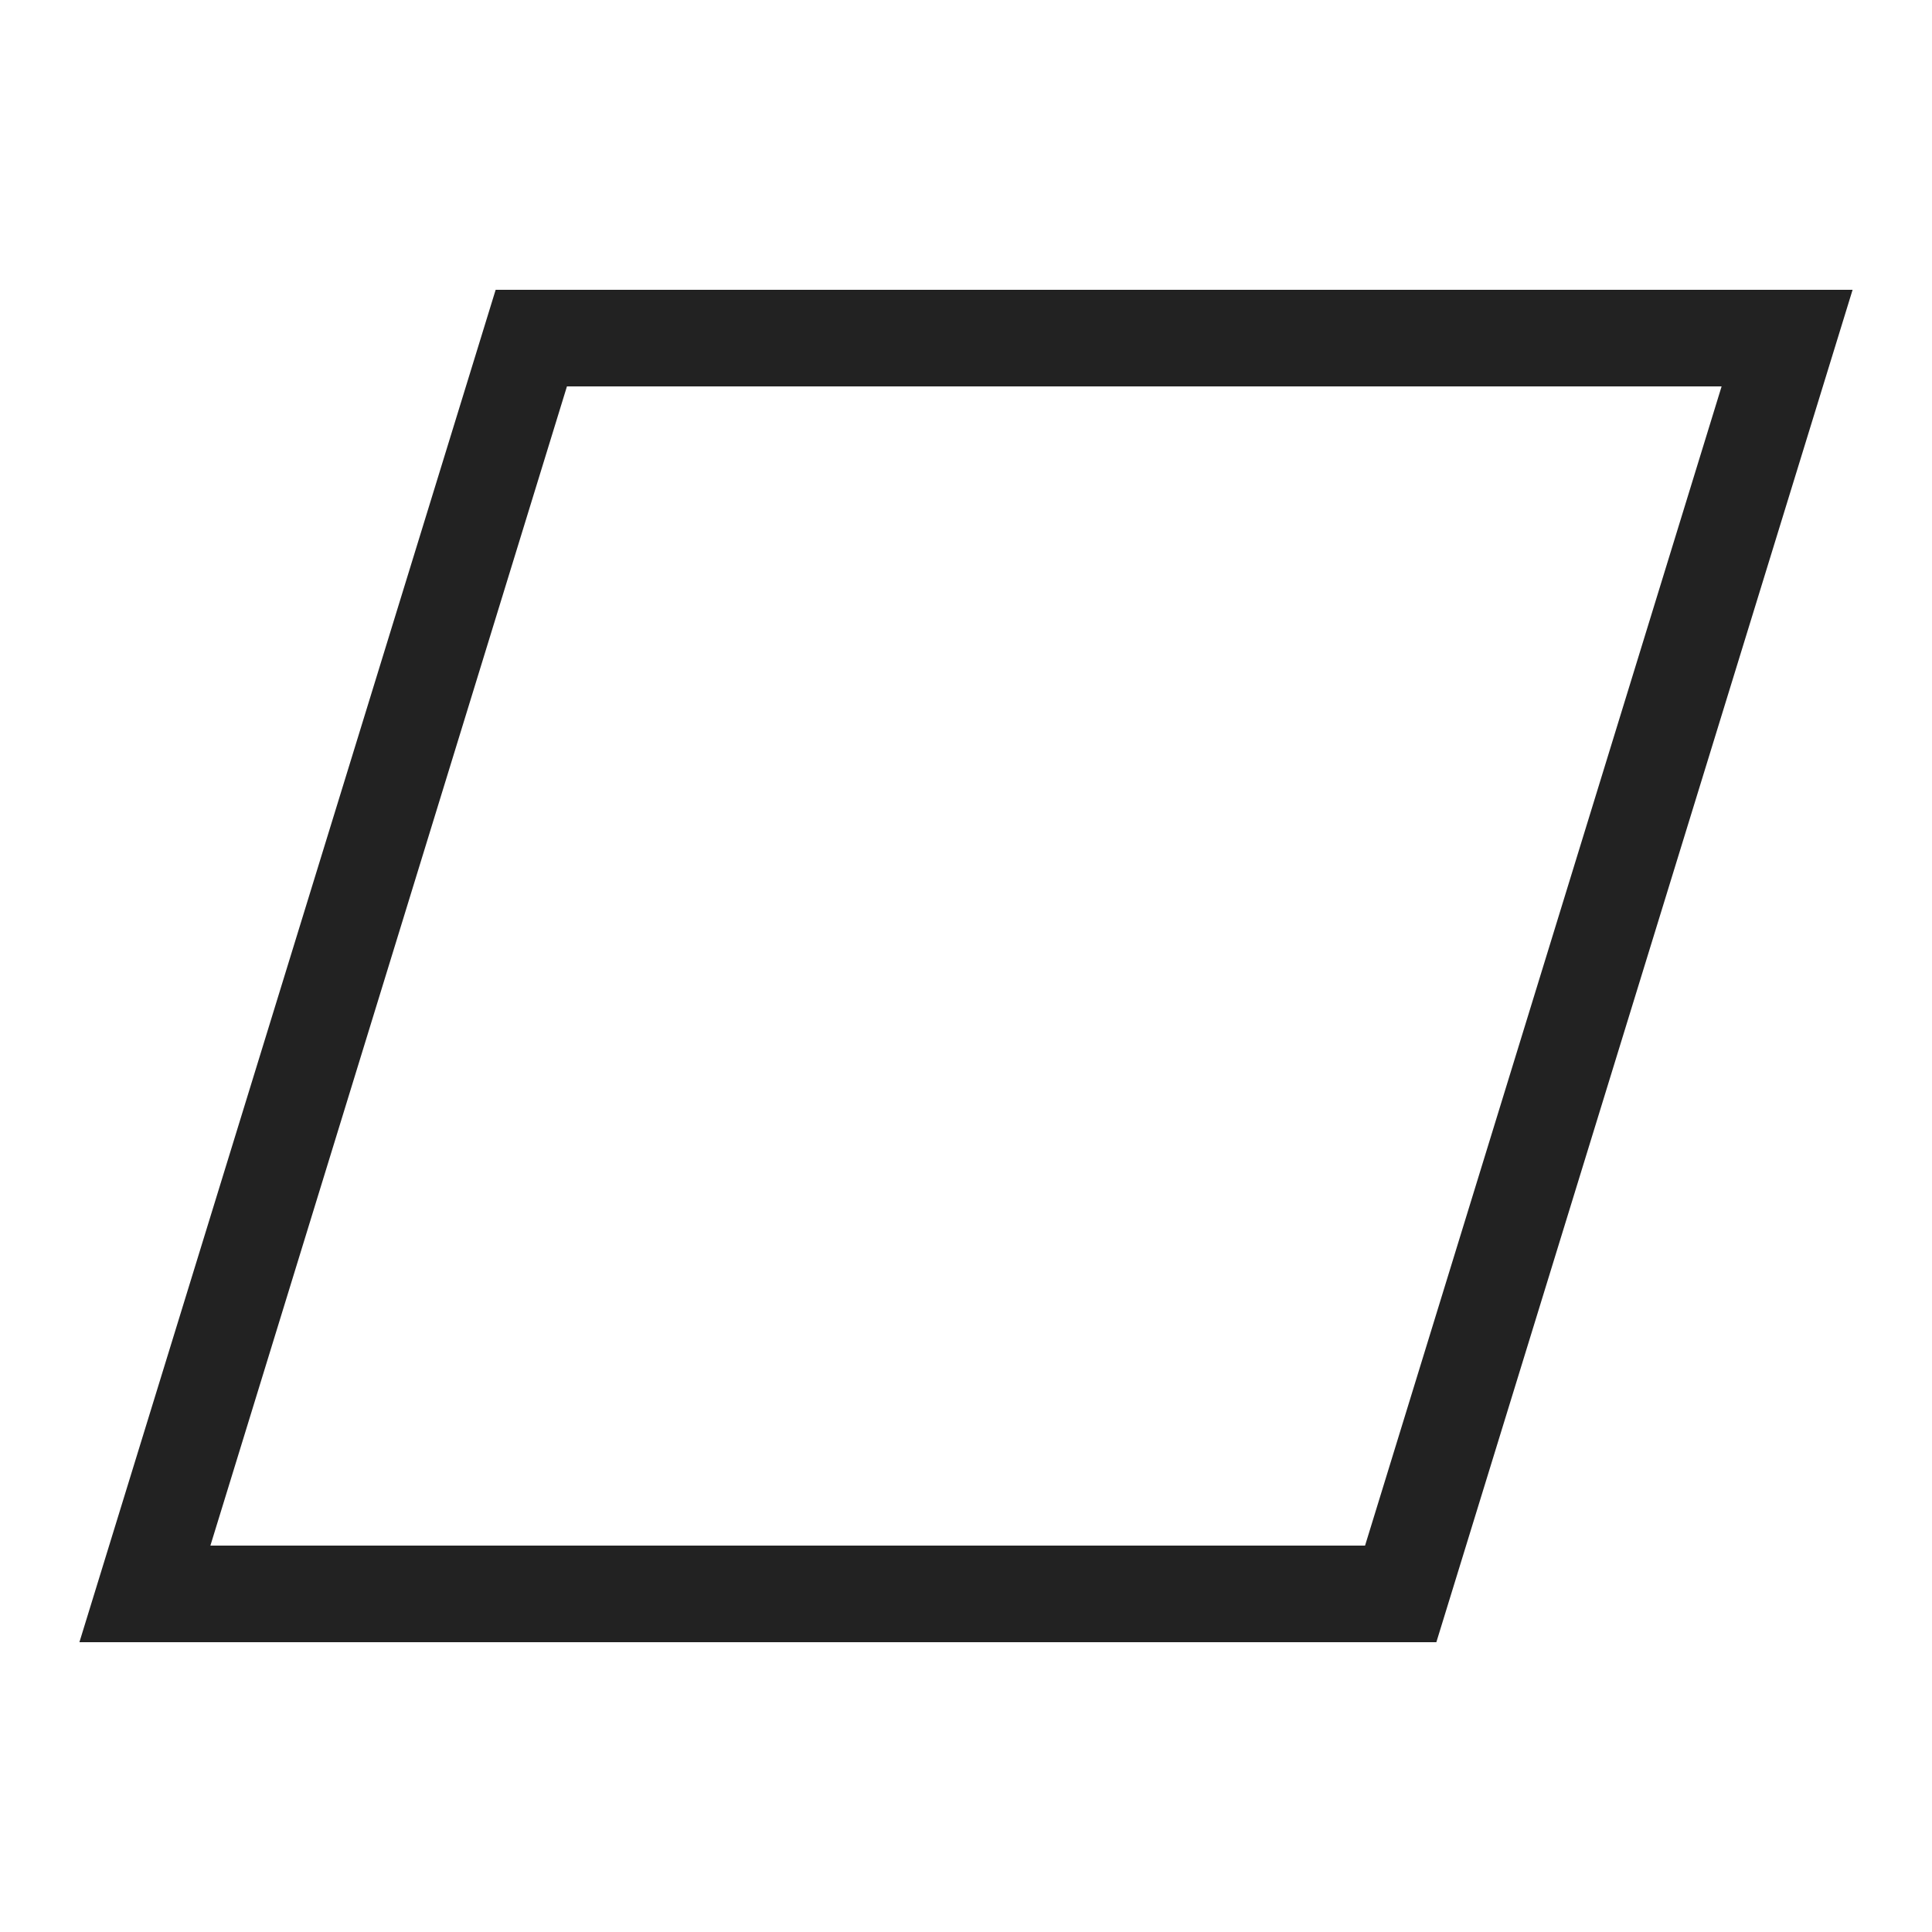 <?xml version="1.0" encoding="UTF-8"?> <svg xmlns="http://www.w3.org/2000/svg" width="800px" height="800px" viewBox="0 0 20 20" version="1.1"><g id="layer1"><path d="M 5.131 3 L 0.822 17 L 1.5 17 L 14.869 17 L 19.178 3 L 5.131 3 z M 5.869 4 L 17.822 4 L 14.131 16 L 2.178 16 L 5.869 4 z " style="fill:#222222; fill-opacity:1; stroke:none; stroke-width:0px;"></path></g></svg> 